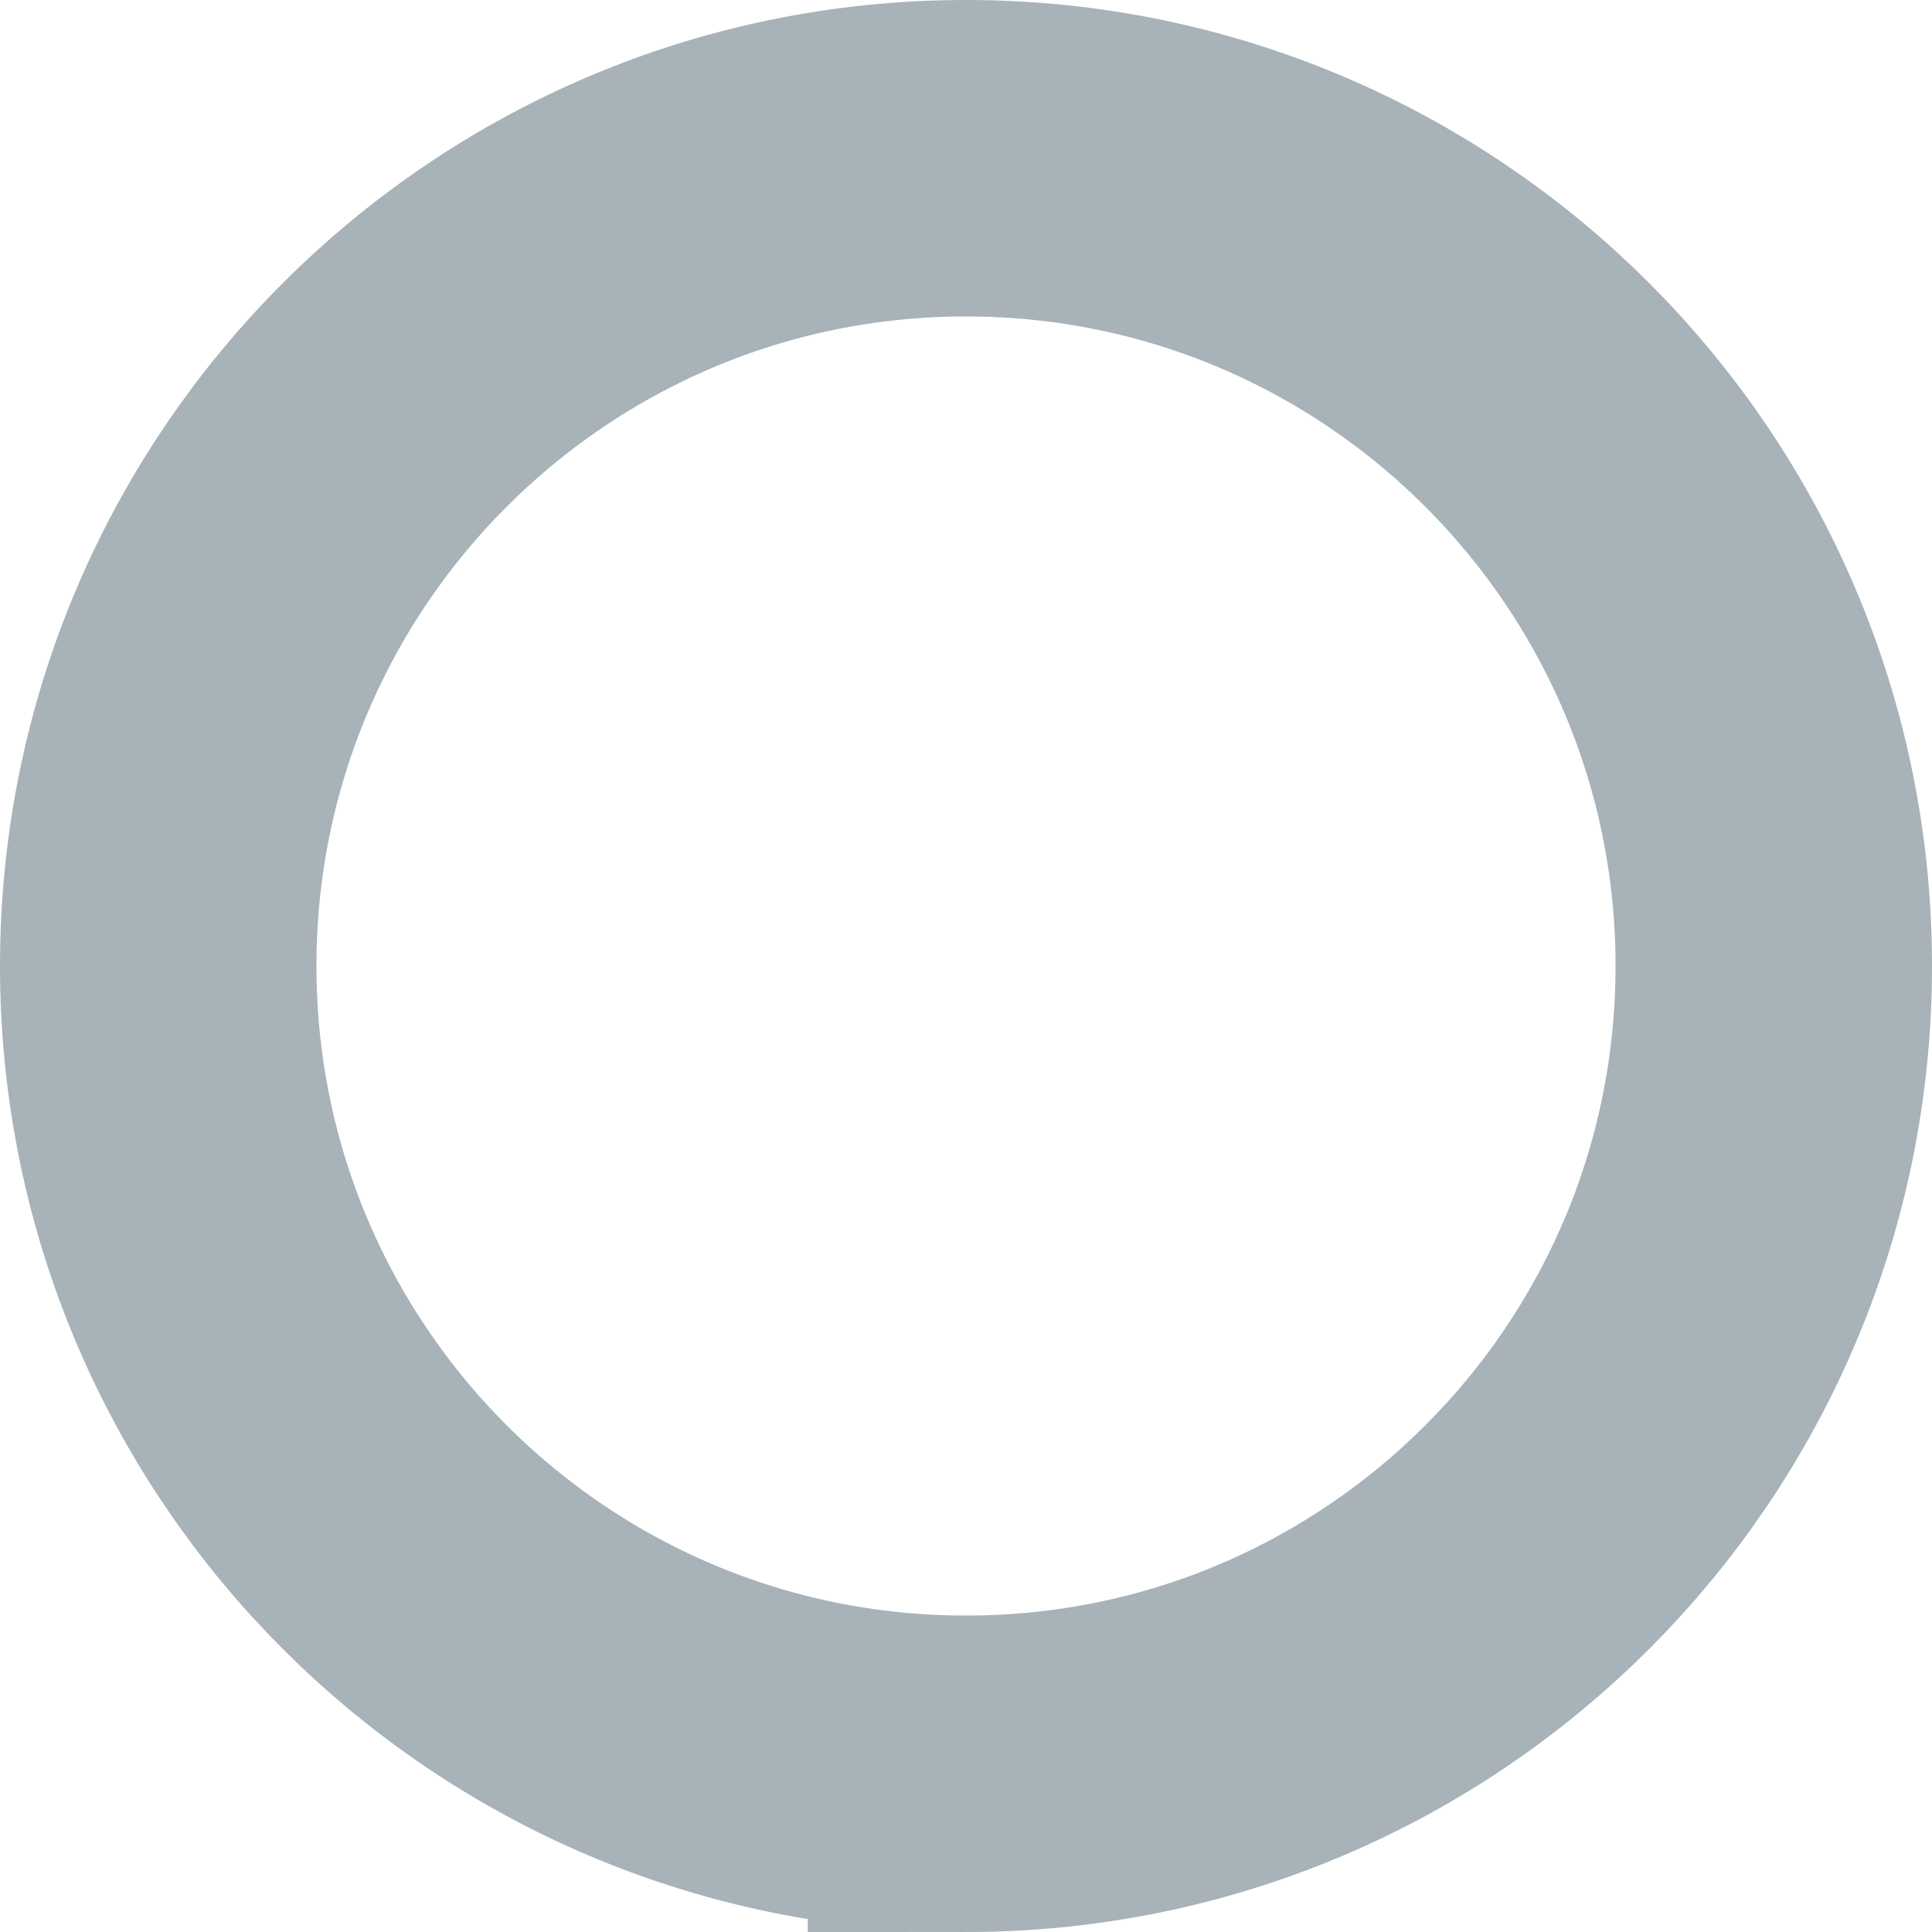 <?xml version="1.0" encoding="UTF-8"?>
<svg id="a" data-name="Layer 1" xmlns="http://www.w3.org/2000/svg" viewBox="0 0 103.792 103.793">
  <path d="M51.896,95.293c23.967,0,43.396-19.429,43.396-43.396S75.863,8.5,51.896,8.5,8.5,27.929,8.5,51.897s19.429,43.396,43.396,43.396Z" style="fill: none; stroke: #a7b2b9; stroke-width: 17px;"/>
</svg>